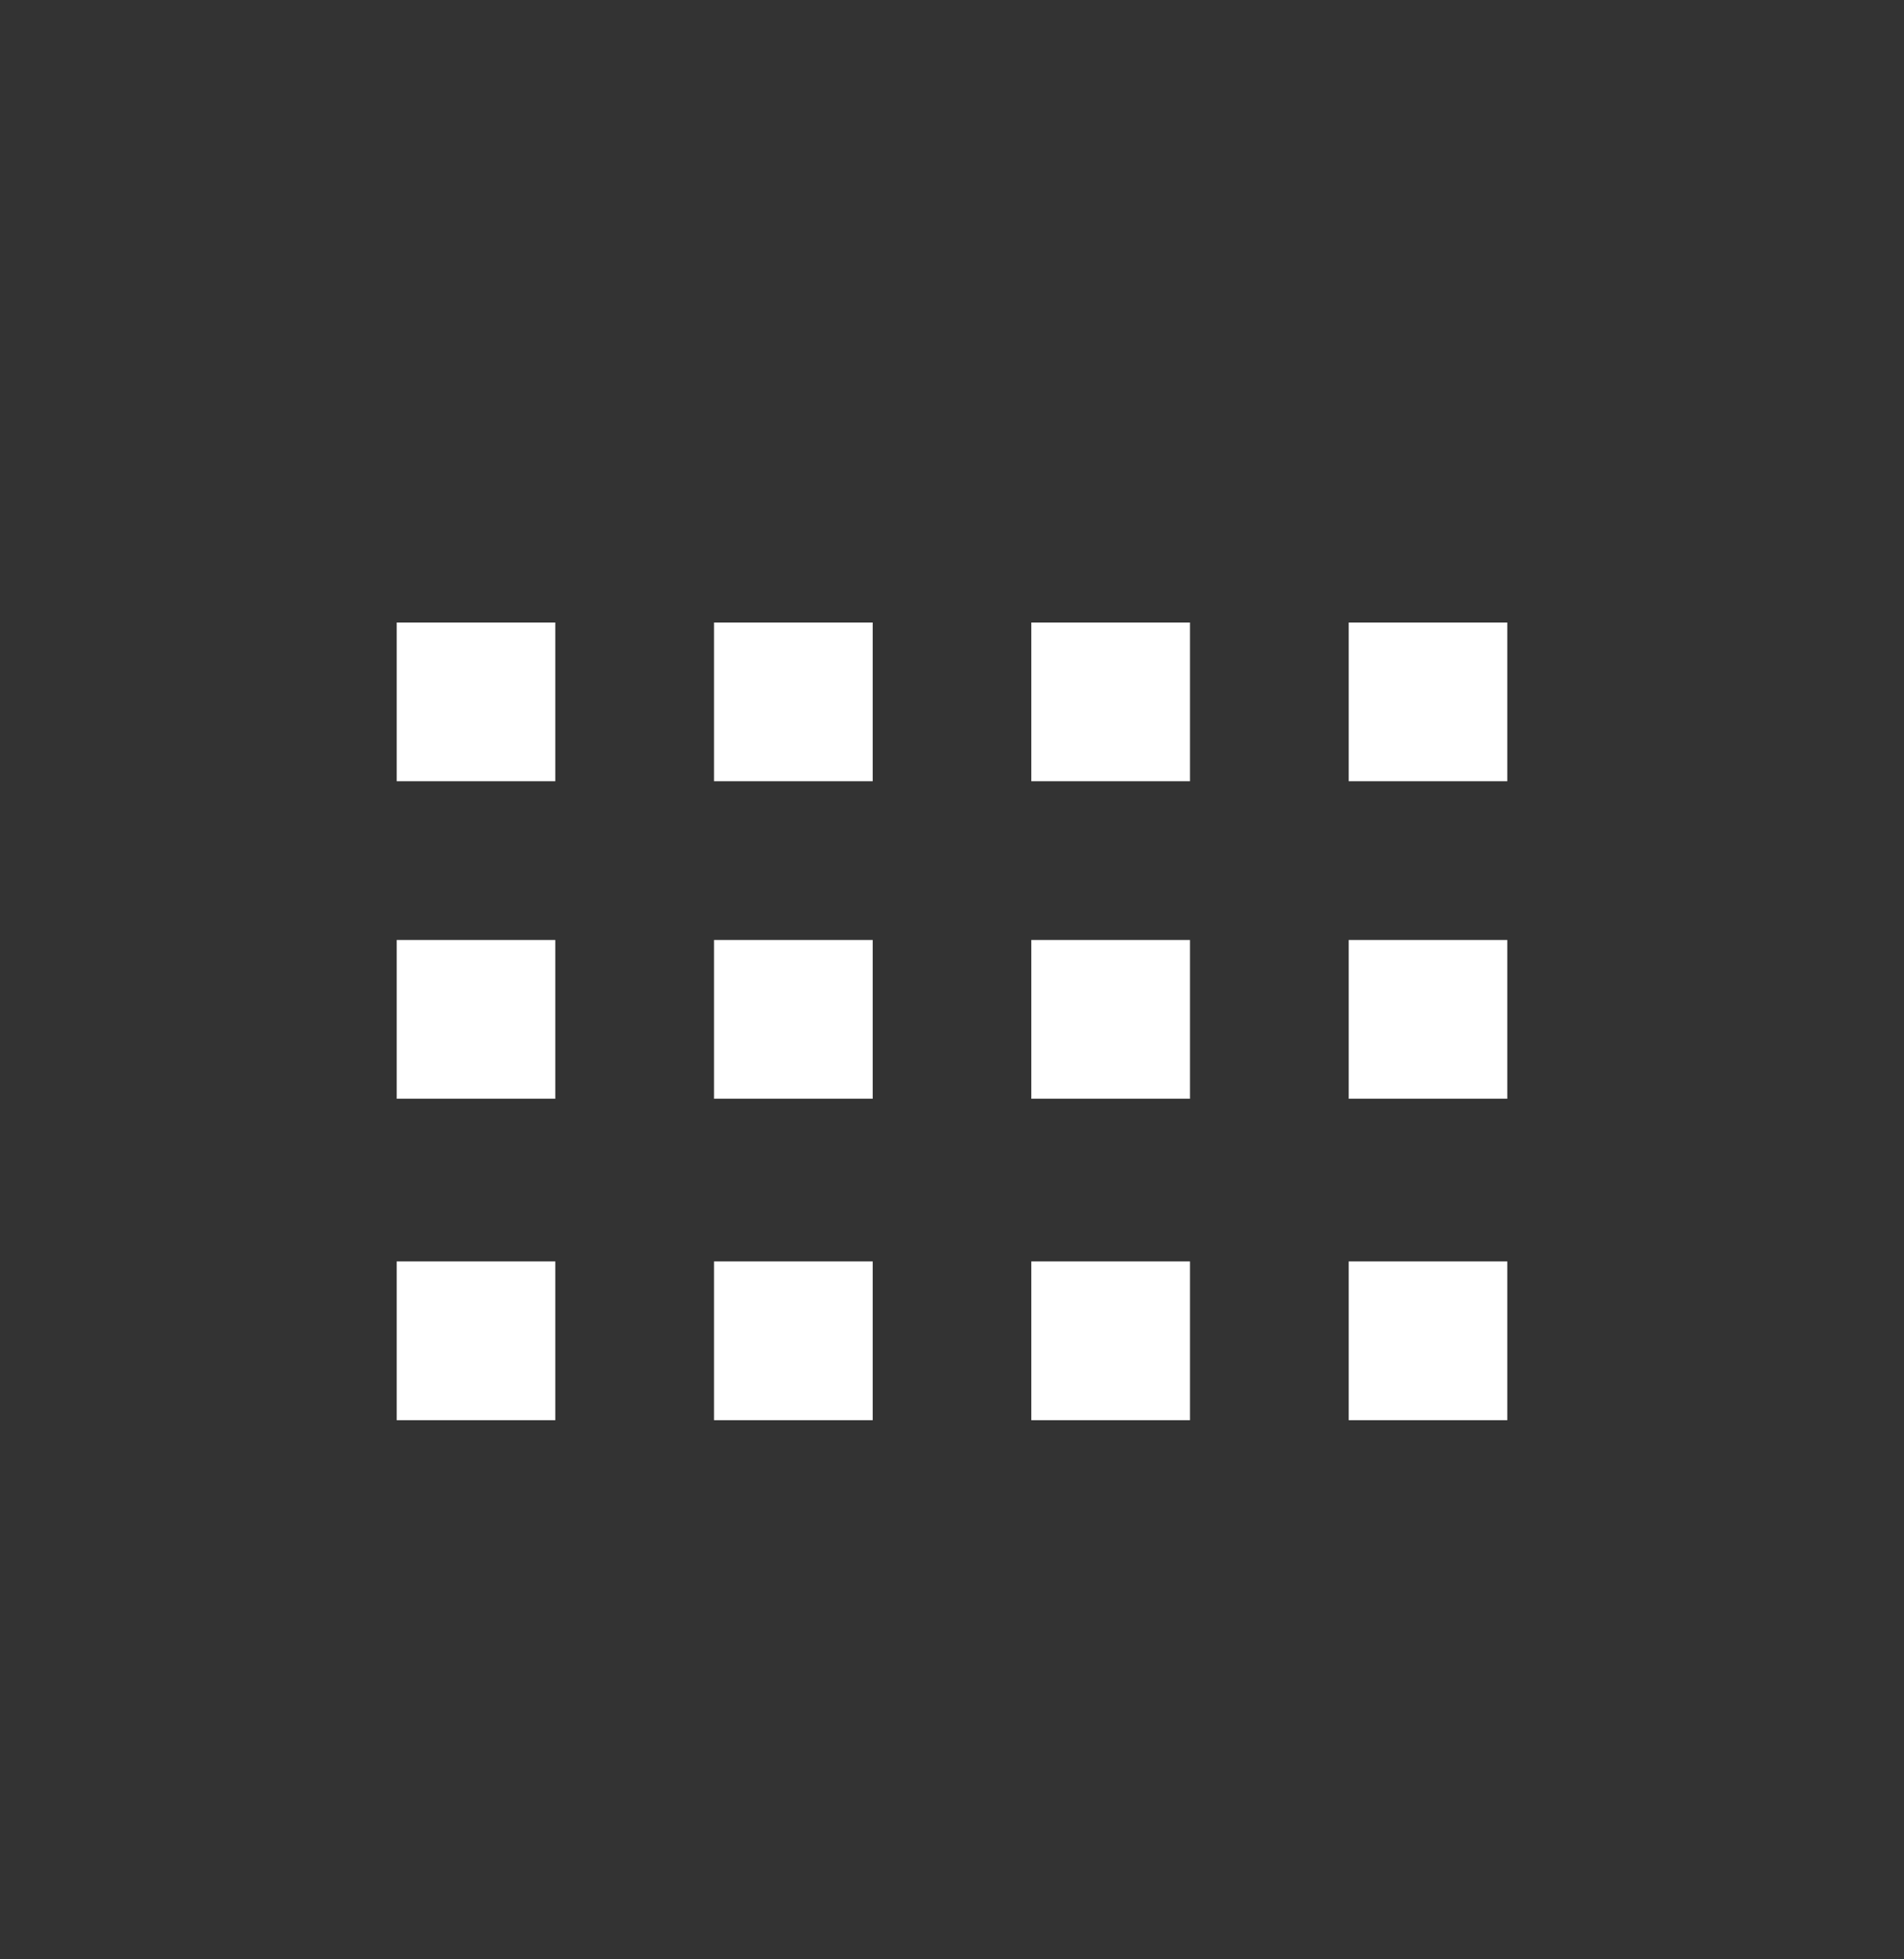 <svg width="35" height="36" viewBox="0 0 35 36" fill="none" xmlns="http://www.w3.org/2000/svg">
<rect x="0" y="0" width="35" height="36" fill="#333333" stroke="none"/>
<path d="M10.208 11.438V14.354H7.292V11.438H10.208ZM16.042 11.438V14.354H13.125V11.438H16.042ZM21.875 11.438V14.354H18.958V11.438H21.875ZM27.708 11.438V14.354H24.792V11.438H27.708Z" fill="white"/>
<path d="M10.208 17.271V20.188H7.292V17.271H10.208ZM16.042 17.271V20.188H13.125V17.271H16.042ZM21.875 17.271V20.188H18.958V17.271H21.875ZM27.708 17.271V20.188H24.792V17.271H27.708Z" fill="white"/>
<path d="M10.208 23.177V26.094H7.292V23.177H10.208ZM16.042 23.177V26.094H13.125V23.177H16.042ZM21.875 23.177V26.094H18.958V23.177H21.875ZM27.708 23.177V26.094H24.792V23.177H27.708Z" fill="white"/>
</svg>
